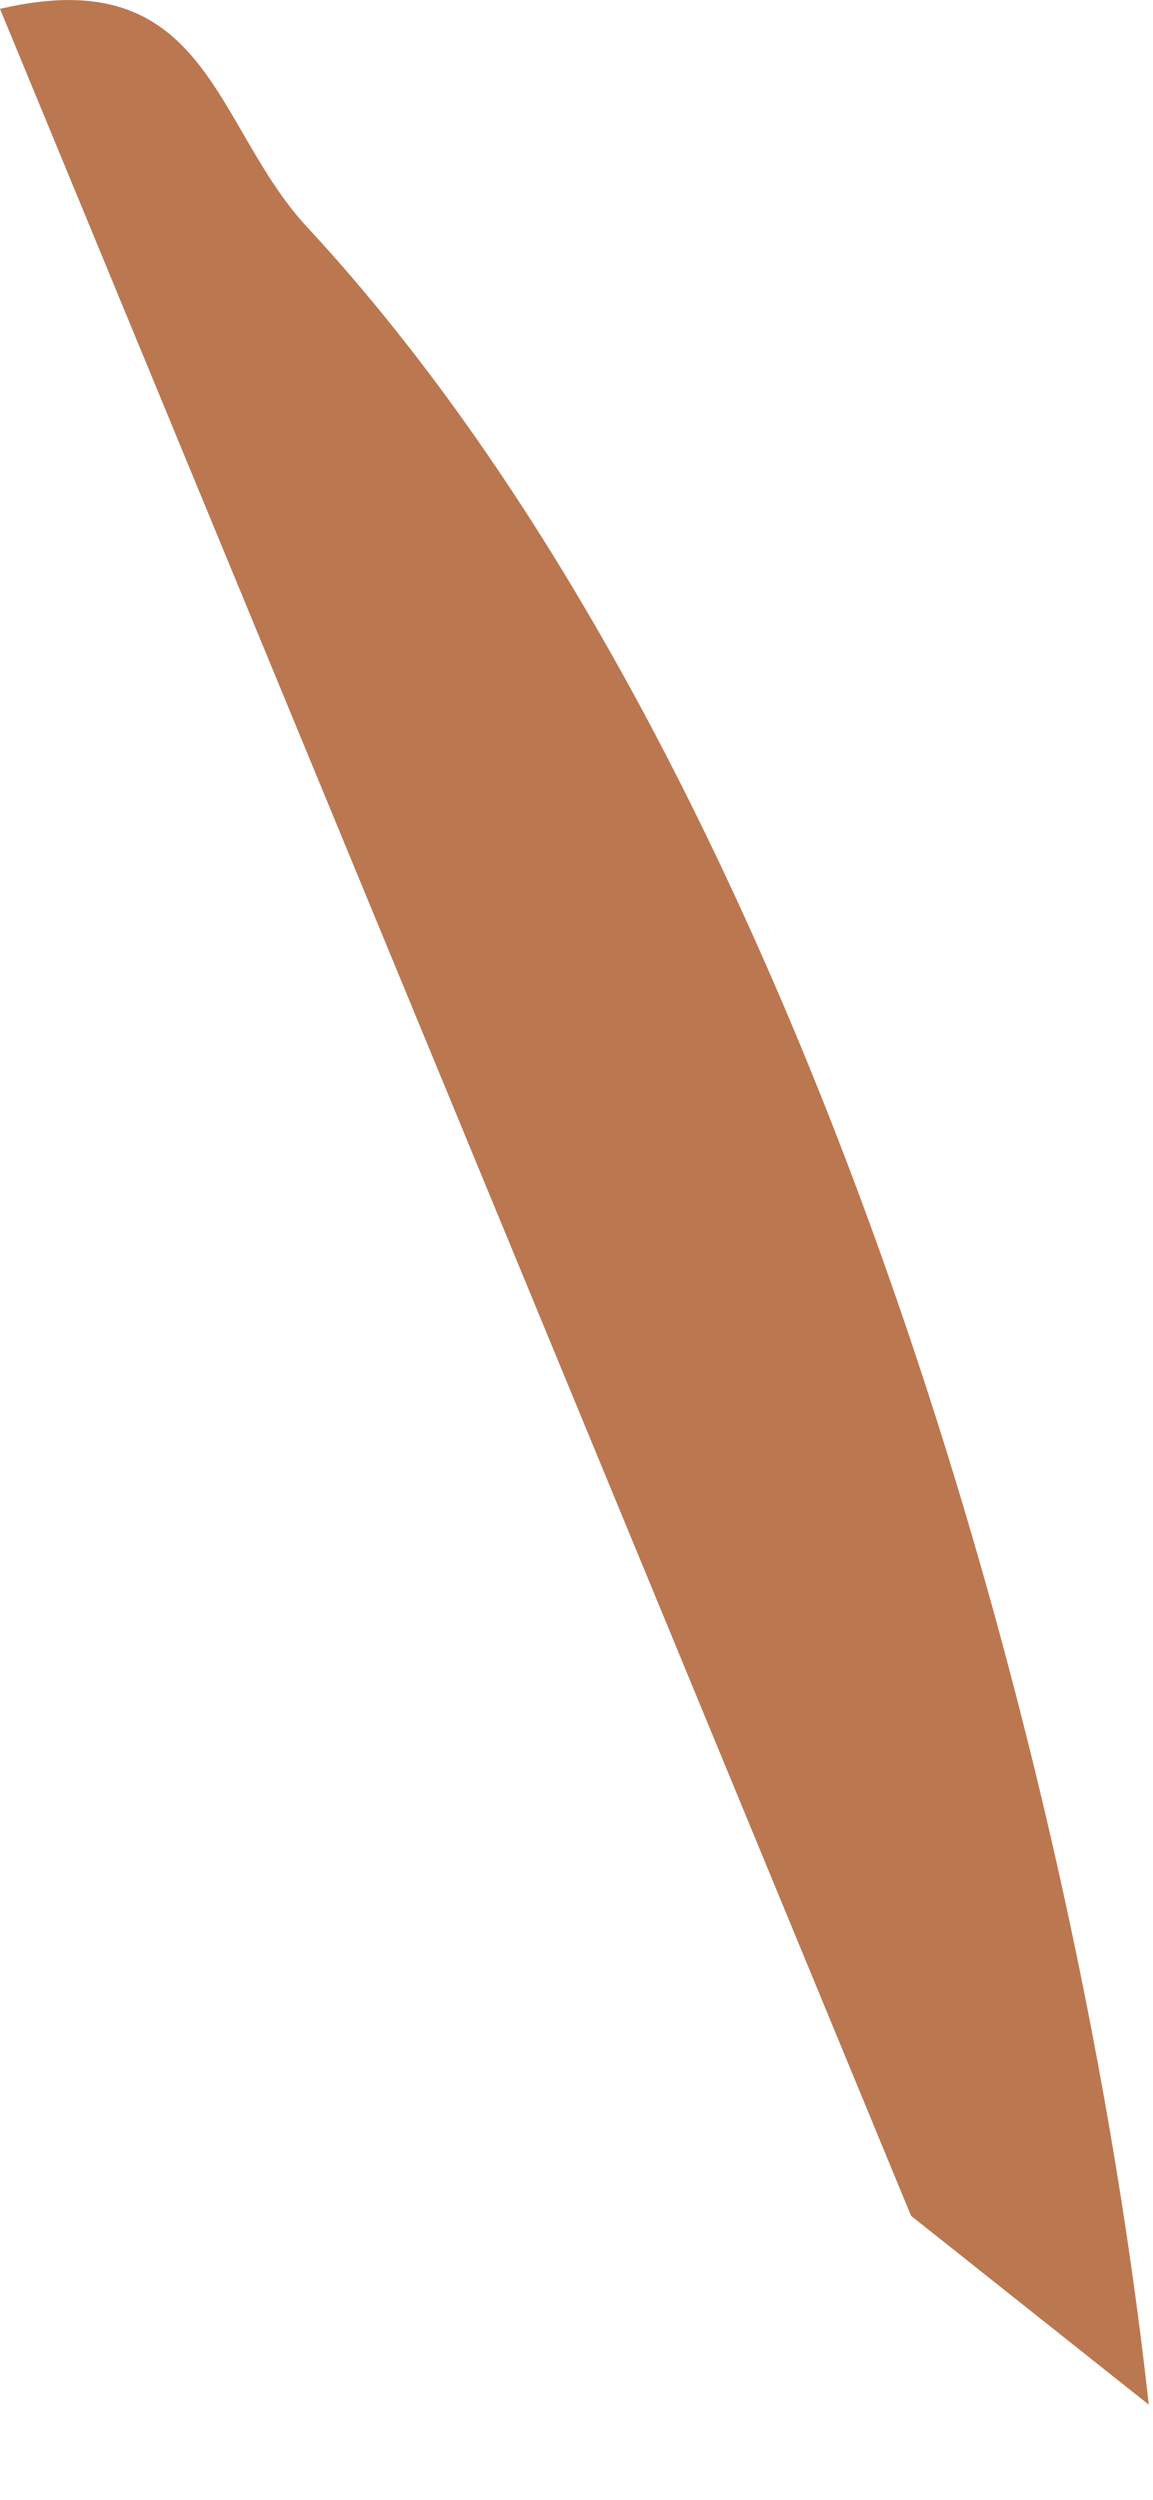 <?xml version="1.0" encoding="utf-8"?>
<svg xmlns="http://www.w3.org/2000/svg" fill="none" height="100%" overflow="visible" preserveAspectRatio="none" style="display: block;" viewBox="0 0 6 13" width="100%">
<path d="M5.978 12.505L4.741 11.523L0 0.046C1.087 -0.208 1.107 0.654 1.6 1.183C4.093 3.87 5.579 8.891 5.978 12.505Z" fill="#A95525" fill-opacity="0.8" id="Vector"/>
</svg>